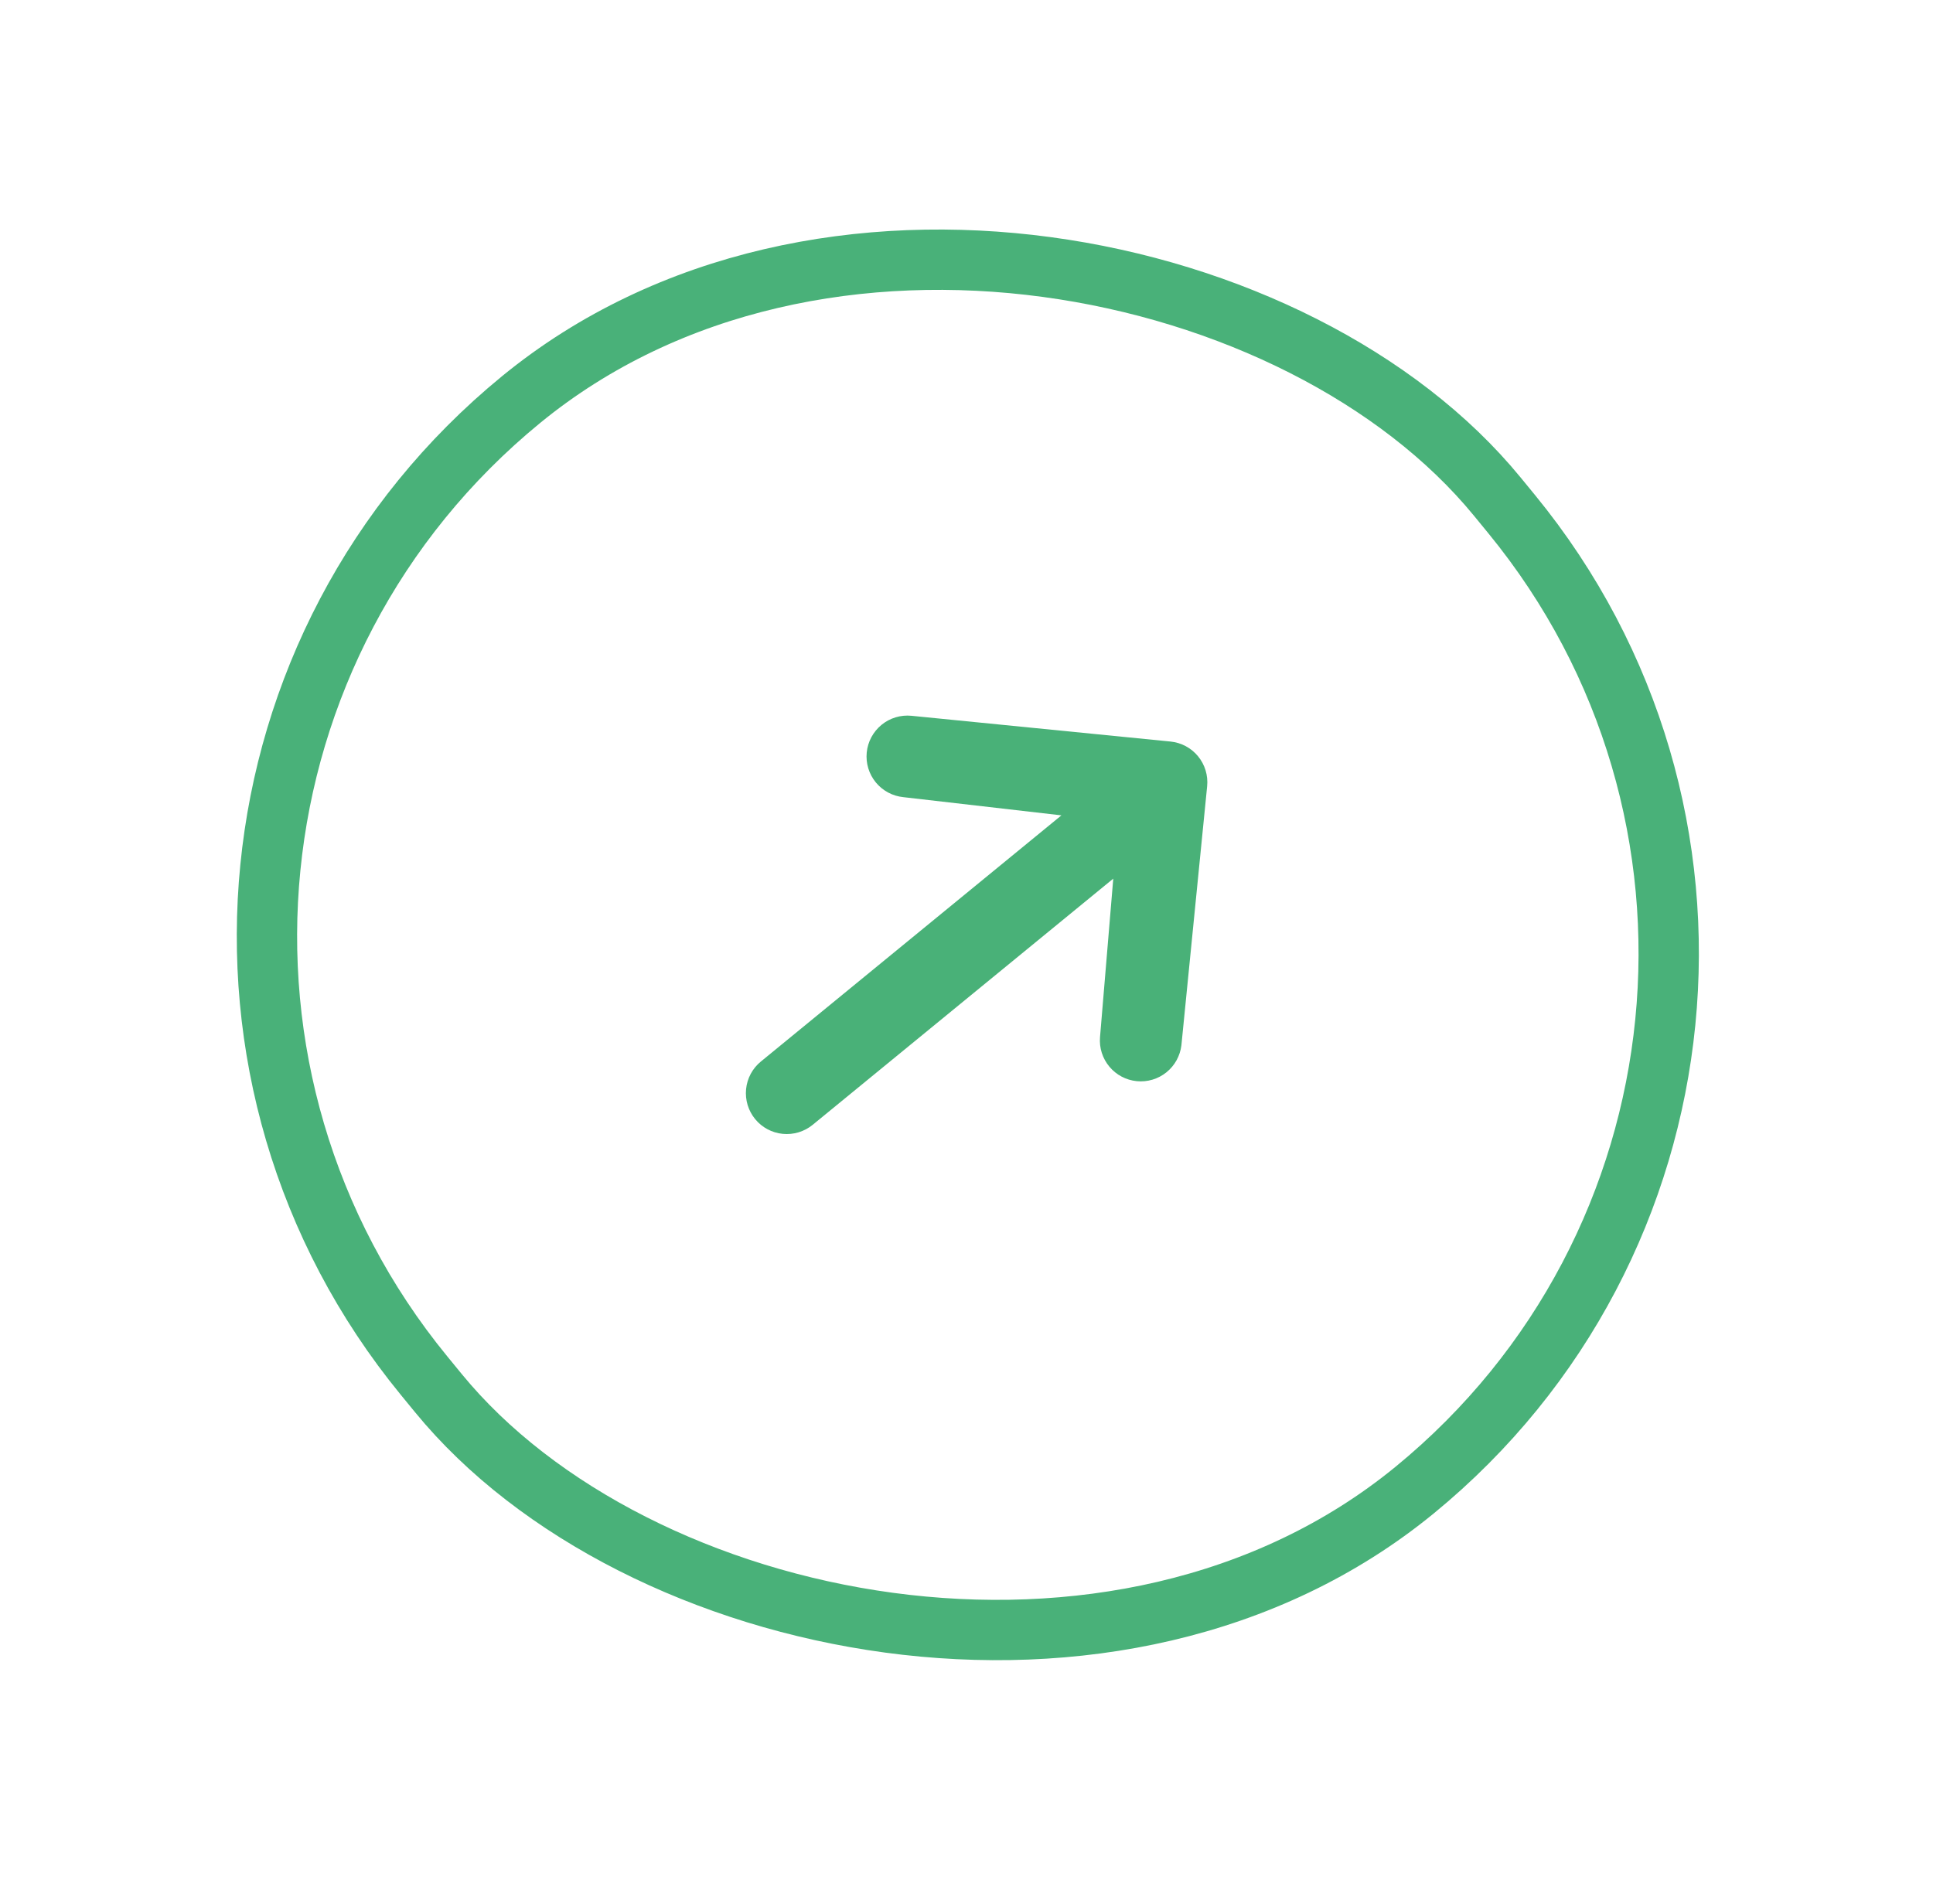 <svg width="67" height="66" viewBox="0 0 67 66" fill="none" xmlns="http://www.w3.org/2000/svg">
<rect x="-0.539" y="29.09" width="48.088" height="48.873" rx="24.044" transform="rotate(-39.324 -0.539 29.09)" stroke="#49B179" stroke-width="2.091"/>
<g clip-path="url(#clip0_9811_9)">
<path d="M30.042 26.086C30.079 25.712 30.264 25.368 30.555 25.129C30.845 24.891 31.219 24.778 31.593 24.815L40.571 25.708C40.945 25.745 41.289 25.929 41.527 26.22C41.765 26.511 41.878 26.884 41.841 27.258L40.949 36.236C40.905 36.605 40.719 36.943 40.429 37.176C40.14 37.409 39.77 37.519 39.4 37.482C39.03 37.445 38.69 37.265 38.452 36.979C38.214 36.694 38.097 36.326 38.128 35.956L38.587 30.461L28.169 38.995C27.878 39.233 27.504 39.346 27.13 39.309C26.756 39.272 26.412 39.088 26.174 38.797C25.936 38.506 25.823 38.133 25.86 37.758C25.897 37.384 26.081 37.04 26.372 36.802L36.79 28.267L31.312 27.636C30.939 27.599 30.595 27.415 30.356 27.124C30.118 26.833 30.005 26.46 30.042 26.086Z" fill="#49B178"/>
</g>
<defs>
<clipPath id="clip0_9811_9">
<rect width="21.265" height="21.265" fill="white" transform="translate(18.888 31.021) rotate(-39.324)"/>
</clipPath>
</defs>
</svg>
